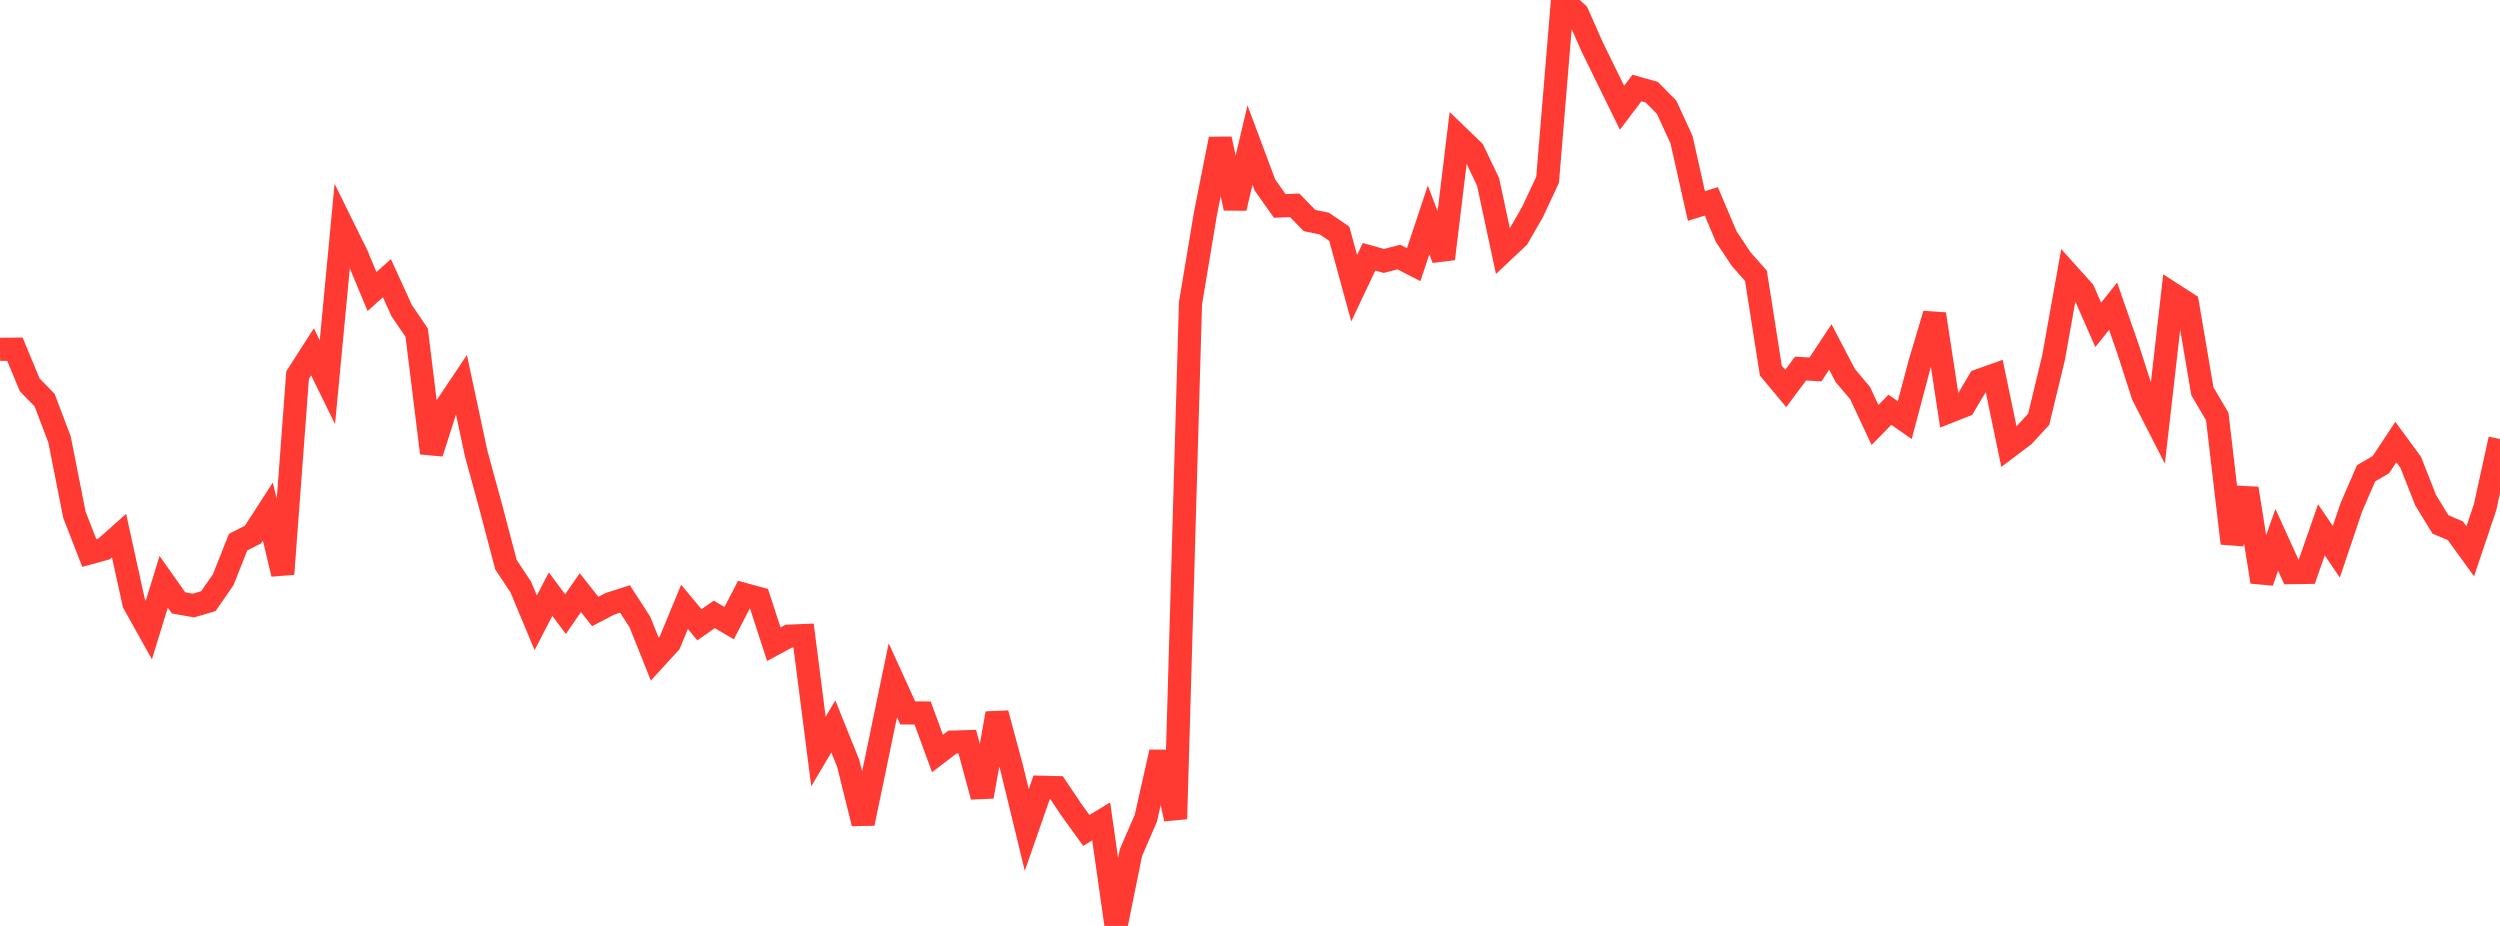 <?xml version="1.0" standalone="no"?>
<!DOCTYPE svg PUBLIC "-//W3C//DTD SVG 1.1//EN" "http://www.w3.org/Graphics/SVG/1.1/DTD/svg11.dtd">

<svg width="135" height="50" viewBox="0 0 135 50" preserveAspectRatio="none" 
  xmlns="http://www.w3.org/2000/svg"
  xmlns:xlink="http://www.w3.org/1999/xlink">


<polyline points="0.0, 18.864 0.804, 18.856 1.607, 20.785 2.411, 21.609 3.214, 23.728 4.018, 27.795 4.821, 29.86 5.625, 29.64 6.429, 28.924 7.232, 32.582 8.036, 34.023 8.839, 31.419 9.643, 32.557 10.446, 32.698 11.25, 32.464 12.054, 31.305 12.857, 29.277 13.661, 28.866 14.464, 27.623 15.268, 30.996 16.071, 20.254 16.875, 19 17.679, 20.641 18.482, 12.179 19.286, 13.81 20.089, 15.743 20.893, 15.023 21.696, 16.782 22.5, 17.961 23.304, 24.465 24.107, 21.944 24.911, 20.743 25.714, 24.496 26.518, 27.433 27.321, 30.49 28.125, 31.704 28.929, 33.631 29.732, 32.084 30.536, 33.164 31.339, 32.004 32.143, 33.02 32.946, 32.602 33.75, 32.344 34.554, 33.587 35.357, 35.594 36.161, 34.714 36.964, 32.771 37.768, 33.738 38.571, 33.177 39.375, 33.65 40.179, 32.098 40.982, 32.316 41.786, 34.788 42.589, 34.353 43.393, 34.32 44.196, 40.58 45.0, 39.226 45.804, 41.225 46.607, 44.465 47.411, 40.61 48.214, 36.735 49.018, 38.498 49.821, 38.502 50.625, 40.688 51.429, 40.074 52.232, 40.05 53.036, 43.016 53.839, 38.523 54.643, 41.509 55.446, 44.819 56.25, 42.512 57.054, 42.532 57.857, 43.731 58.661, 44.843 59.464, 44.354 60.268, 50.0 61.071, 46.042 61.875, 44.185 62.679, 40.616 63.482, 44.222 64.286, 16.381 65.089, 11.565 65.893, 7.505 66.696, 11.241 67.5, 7.836 68.304, 9.985 69.107, 11.121 69.911, 11.086 70.714, 11.907 71.518, 12.074 72.321, 12.624 73.125, 15.564 73.929, 13.866 74.732, 14.091 75.536, 13.881 76.339, 14.293 77.143, 11.877 77.946, 13.977 78.75, 7.369 79.554, 8.145 80.357, 9.823 81.161, 13.58 81.964, 12.823 82.768, 11.427 83.571, 9.706 84.375, 0.0 85.179, 0.728 85.982, 2.541 86.786, 4.185 87.589, 5.818 88.393, 4.753 89.196, 4.979 90.0, 5.795 90.804, 7.547 91.607, 11.126 92.411, 10.872 93.214, 12.772 94.018, 13.985 94.821, 14.894 95.625, 20.012 96.429, 20.976 97.232, 19.902 98.036, 19.95 98.839, 18.737 99.643, 20.276 100.446, 21.228 101.25, 22.948 102.054, 22.127 102.857, 22.686 103.661, 19.65 104.464, 16.96 105.268, 22.22 106.071, 21.902 106.875, 20.546 107.679, 20.259 108.482, 24.121 109.286, 23.515 110.089, 22.64 110.893, 19.311 111.696, 14.818 112.5, 15.711 113.304, 17.543 114.107, 16.534 114.911, 18.841 115.714, 21.336 116.518, 22.91 117.321, 15.882 118.125, 16.399 118.929, 21.129 119.732, 22.491 120.536, 29.341 121.339, 26.382 122.143, 31.419 122.946, 29.152 123.75, 30.921 124.554, 30.91 125.357, 28.609 126.161, 29.796 126.964, 27.418 127.768, 25.558 128.571, 25.088 129.375, 23.871 130.179, 24.965 130.982, 27.005 131.786, 28.32 132.589, 28.66 133.393, 29.772 134.196, 27.384 135.0, 23.711" fill="none" stroke="#ff3a33" stroke-width="1.25"/>

</svg>